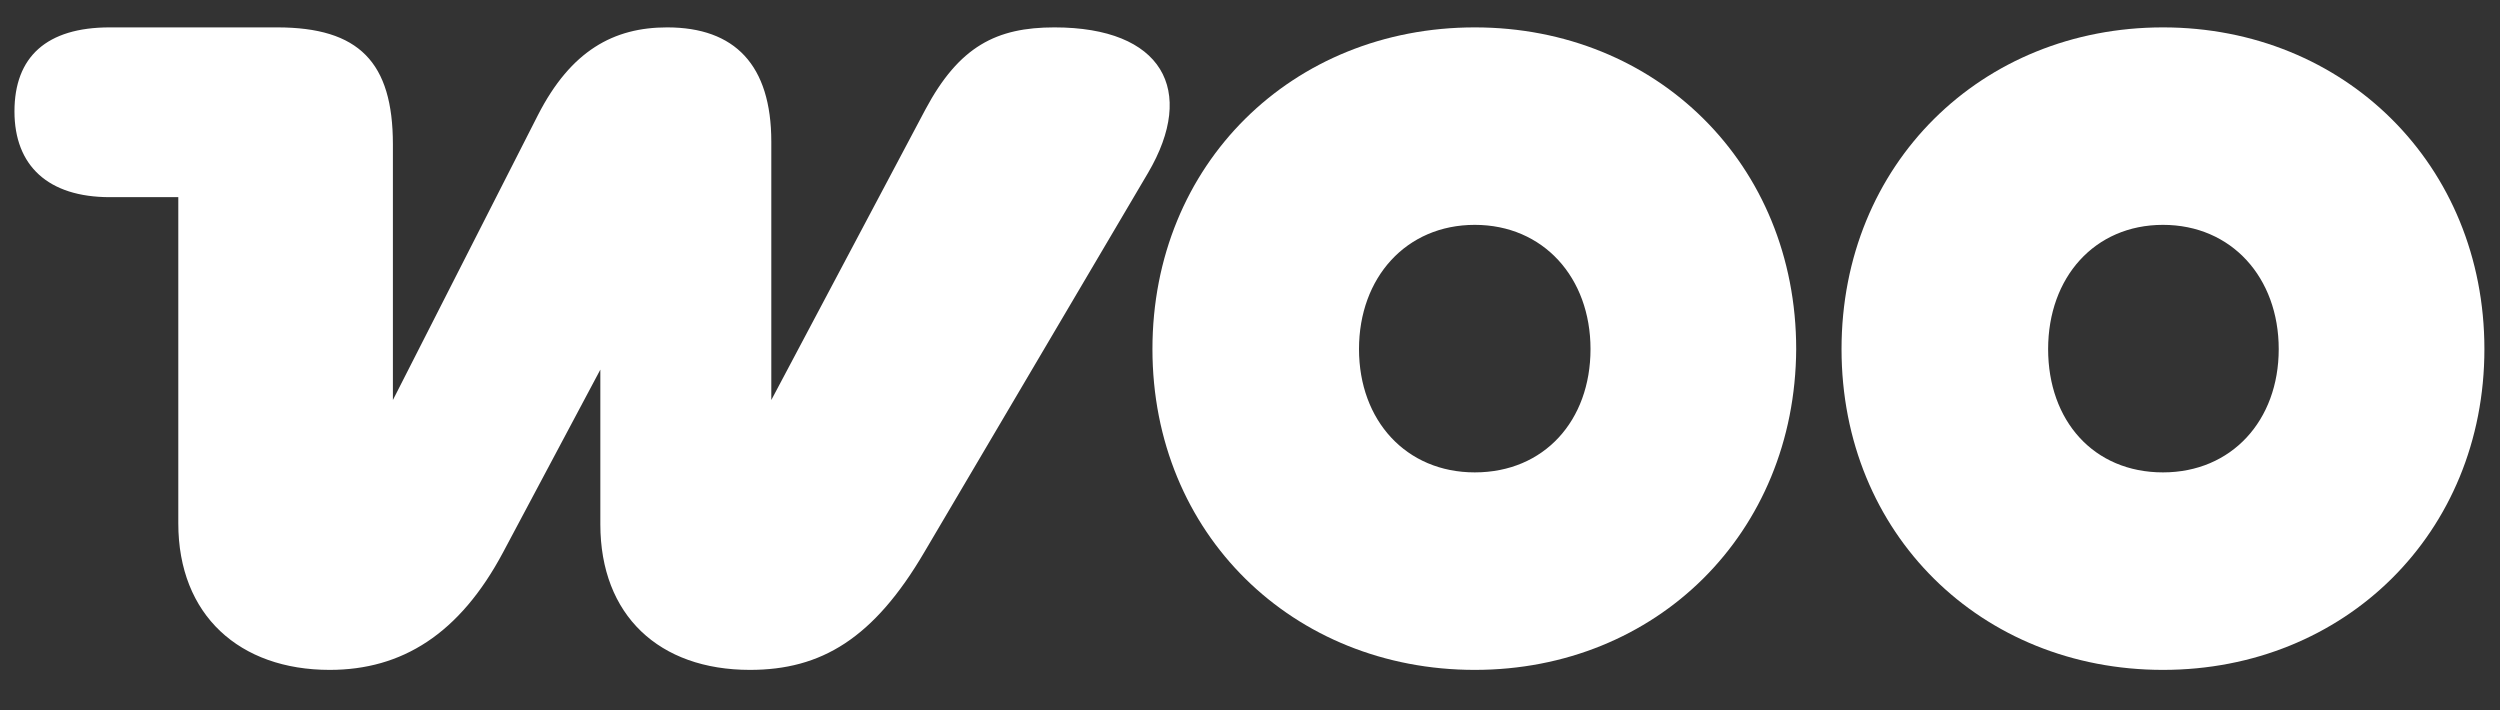 <svg width="88" height="25" viewBox="0 0 88 25" fill="none" xmlns="http://www.w3.org/2000/svg">
<rect x="0" y="0" width="88" height="25" fill="#333333" stroke="none"/>
<g clip-path="url(#clip0_664_111)">
<path d="M11.604 23.58C14.143 23.58 16.18 22.322 17.716 19.428L21.132 13.011V18.453C21.132 21.661 23.201 23.58 26.398 23.58C28.905 23.58 30.754 22.479 32.541 19.428L40.408 6.091C42.131 3.166 40.909 0.964 37.117 0.964C35.08 0.964 33.763 1.624 32.572 3.858L27.15 14.081V4.99C27.15 2.285 25.865 0.964 23.483 0.964C21.602 0.964 20.098 1.782 18.938 4.046L13.83 14.081V5.084C13.83 2.19 12.639 0.964 9.755 0.964H3.863C1.638 0.964 0.509 2.002 0.509 3.921C0.509 5.839 1.7 6.94 3.863 6.94H6.276V18.421C6.276 21.661 8.439 23.58 11.604 23.58Z" fill="white"/>
<path fill-rule="evenodd" clip-rule="evenodd" d="M51.912 0.964C45.487 0.964 40.566 5.776 40.566 12.288C40.566 18.799 45.518 23.58 51.912 23.58C58.306 23.58 63.195 18.767 63.226 12.288C63.226 5.776 58.306 0.964 51.912 0.964ZM51.912 16.628C49.498 16.628 47.837 14.804 47.837 12.288C47.837 9.771 49.498 7.915 51.912 7.915C54.325 7.915 55.986 9.771 55.986 12.288C55.986 14.804 54.356 16.628 51.912 16.628Z" fill="white"/>
<path fill-rule="evenodd" clip-rule="evenodd" d="M64.822 12.288C64.822 5.776 69.743 0.964 76.137 0.964C82.531 0.964 87.451 5.808 87.451 12.288C87.451 18.767 82.531 23.58 76.137 23.58C69.743 23.58 64.822 18.799 64.822 12.288ZM72.094 12.288C72.094 14.804 73.692 16.628 76.137 16.628C78.55 16.628 80.211 14.804 80.211 12.288C80.211 9.771 78.55 7.915 76.137 7.915C73.724 7.915 72.094 9.771 72.094 12.288Z" fill="white"/>
</g>
<defs>
<clipPath id="clip0_664_111">
<rect width="87.236" height="23.961" fill="white" transform="translate(0.509 0.291)"/>
</clipPath>
</defs>
</svg>

